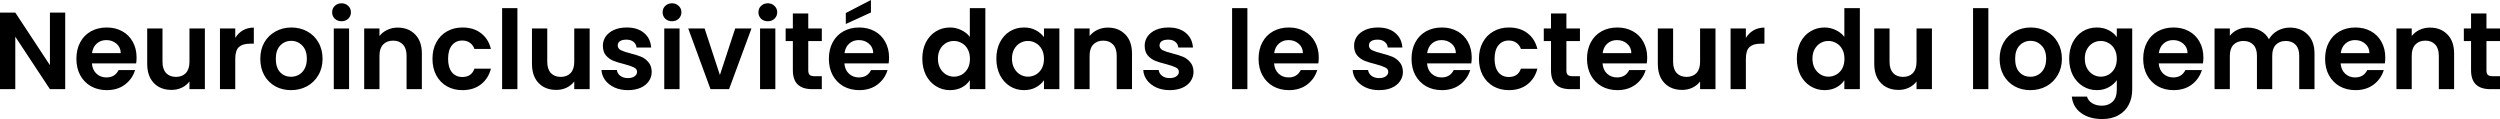 <svg width="315" height="15" viewBox="0 0 315 15" fill="none" xmlns="http://www.w3.org/2000/svg">
<path d="M8.217 11.233H6.29L1.927 4.623V11.233H0V1.587H1.927L6.29 8.211V1.587H8.217V11.233ZM17.209 7.245C17.209 7.521 17.191 7.769 17.154 7.99H11.58C11.626 8.542 11.819 8.974 12.158 9.287C12.498 9.6 12.915 9.756 13.411 9.756C14.126 9.756 14.636 9.448 14.938 8.832H17.017C16.796 9.568 16.374 10.175 15.75 10.653C15.126 11.122 14.36 11.357 13.452 11.357C12.718 11.357 12.057 11.196 11.47 10.874C10.892 10.543 10.438 10.078 10.107 9.48C9.786 8.882 9.626 8.192 9.626 7.41C9.626 6.619 9.786 5.925 10.107 5.327C10.428 4.729 10.878 4.269 11.456 3.947C12.034 3.625 12.7 3.464 13.452 3.464C14.177 3.464 14.824 3.62 15.393 3.933C15.971 4.246 16.416 4.692 16.728 5.271C17.049 5.842 17.209 6.5 17.209 7.245ZM15.214 6.693C15.204 6.196 15.025 5.8 14.677 5.506C14.328 5.202 13.902 5.051 13.397 5.051C12.92 5.051 12.516 5.198 12.186 5.492C11.864 5.777 11.667 6.178 11.594 6.693H15.214ZM25.814 3.588V11.233H23.873V10.267C23.626 10.598 23.3 10.86 22.896 11.053C22.502 11.237 22.07 11.329 21.602 11.329C21.006 11.329 20.479 11.205 20.02 10.957C19.561 10.699 19.198 10.327 18.932 9.839C18.675 9.342 18.547 8.753 18.547 8.073V3.588H20.474V7.797C20.474 8.404 20.625 8.873 20.928 9.204C21.231 9.526 21.644 9.687 22.167 9.687C22.699 9.687 23.116 9.526 23.419 9.204C23.722 8.873 23.873 8.404 23.873 7.797V3.588H25.814ZM29.642 4.775C29.89 4.37 30.211 4.052 30.605 3.822C31.009 3.592 31.468 3.477 31.982 3.477V5.506H31.473C30.867 5.506 30.408 5.649 30.096 5.934C29.794 6.219 29.642 6.716 29.642 7.424V11.233H27.715V3.588H29.642V4.775ZM36.666 11.357C35.932 11.357 35.271 11.196 34.684 10.874C34.096 10.543 33.633 10.078 33.294 9.48C32.963 8.882 32.798 8.192 32.798 7.41C32.798 6.628 32.968 5.938 33.307 5.34C33.656 4.742 34.129 4.282 34.725 3.96C35.321 3.629 35.987 3.464 36.721 3.464C37.455 3.464 38.12 3.629 38.716 3.96C39.313 4.282 39.781 4.742 40.12 5.34C40.469 5.938 40.643 6.628 40.643 7.41C40.643 8.192 40.464 8.882 40.106 9.48C39.758 10.078 39.281 10.543 38.675 10.874C38.079 11.196 37.409 11.357 36.666 11.357ZM36.666 9.673C37.014 9.673 37.34 9.591 37.643 9.425C37.955 9.25 38.203 8.993 38.386 8.652C38.57 8.312 38.661 7.898 38.661 7.41C38.661 6.684 38.469 6.127 38.083 5.741C37.707 5.345 37.244 5.147 36.693 5.147C36.143 5.147 35.679 5.345 35.303 5.741C34.936 6.127 34.752 6.684 34.752 7.41C34.752 8.137 34.931 8.698 35.289 9.094C35.656 9.48 36.115 9.673 36.666 9.673ZM43.034 2.677C42.694 2.677 42.41 2.571 42.181 2.36C41.96 2.139 41.85 1.868 41.85 1.546C41.85 1.224 41.96 0.957 42.181 0.745C42.41 0.524 42.694 0.414 43.034 0.414C43.373 0.414 43.653 0.524 43.874 0.745C44.103 0.957 44.218 1.224 44.218 1.546C44.218 1.868 44.103 2.139 43.874 2.36C43.653 2.571 43.373 2.677 43.034 2.677ZM43.984 3.588V11.233H42.057V3.588H43.984ZM50.113 3.477C51.021 3.477 51.755 3.767 52.315 4.347C52.875 4.917 53.155 5.718 53.155 6.748V11.233H51.228V7.01C51.228 6.403 51.076 5.938 50.773 5.616C50.471 5.285 50.058 5.12 49.535 5.12C49.003 5.12 48.581 5.285 48.269 5.616C47.966 5.938 47.814 6.403 47.814 7.01V11.233H45.888V3.588H47.814V4.54C48.071 4.209 48.397 3.951 48.792 3.767C49.195 3.574 49.636 3.477 50.113 3.477ZM54.492 7.41C54.492 6.619 54.652 5.929 54.973 5.34C55.294 4.742 55.739 4.282 56.308 3.96C56.877 3.629 57.529 3.464 58.263 3.464C59.208 3.464 59.988 3.703 60.602 4.181C61.227 4.65 61.644 5.313 61.855 6.168H59.777C59.667 5.837 59.478 5.58 59.212 5.396C58.956 5.202 58.634 5.106 58.249 5.106C57.698 5.106 57.263 5.308 56.941 5.713C56.62 6.109 56.46 6.674 56.46 7.41C56.46 8.137 56.62 8.703 56.941 9.108C57.263 9.503 57.698 9.701 58.249 9.701C59.029 9.701 59.538 9.351 59.777 8.652H61.855C61.644 9.48 61.227 10.138 60.602 10.626C59.979 11.113 59.199 11.357 58.263 11.357C57.529 11.357 56.877 11.196 56.308 10.874C55.739 10.543 55.294 10.083 54.973 9.494C54.652 8.896 54.492 8.201 54.492 7.41ZM65.193 1.021V11.233H63.267V1.021H65.193ZM74.296 3.588V11.233H72.355V10.267C72.107 10.598 71.781 10.86 71.378 11.053C70.983 11.237 70.552 11.329 70.084 11.329C69.487 11.329 68.96 11.205 68.501 10.957C68.042 10.699 67.68 10.327 67.414 9.839C67.157 9.342 67.028 8.753 67.028 8.073V3.588H68.955V7.797C68.955 8.404 69.107 8.873 69.409 9.204C69.712 9.526 70.125 9.687 70.648 9.687C71.18 9.687 71.598 9.526 71.901 9.204C72.204 8.873 72.355 8.404 72.355 7.797V3.588H74.296ZM79.115 11.357C78.491 11.357 77.931 11.247 77.436 11.026C76.94 10.796 76.546 10.488 76.252 10.101C75.967 9.715 75.811 9.287 75.784 8.818H77.725C77.761 9.112 77.903 9.356 78.151 9.549C78.408 9.742 78.725 9.839 79.101 9.839C79.468 9.839 79.752 9.765 79.954 9.618C80.165 9.471 80.271 9.282 80.271 9.052C80.271 8.804 80.142 8.62 79.885 8.5C79.638 8.372 79.239 8.234 78.688 8.086C78.119 7.948 77.651 7.806 77.284 7.659C76.926 7.511 76.614 7.286 76.348 6.983C76.091 6.679 75.963 6.27 75.963 5.754C75.963 5.331 76.082 4.945 76.321 4.595C76.568 4.246 76.917 3.97 77.367 3.767C77.826 3.565 78.362 3.464 78.977 3.464C79.885 3.464 80.61 3.694 81.152 4.154C81.693 4.604 81.991 5.216 82.046 5.989H80.202C80.174 5.685 80.046 5.446 79.817 5.271C79.596 5.087 79.298 4.995 78.922 4.995C78.573 4.995 78.303 5.06 78.11 5.189C77.926 5.317 77.835 5.497 77.835 5.727C77.835 5.984 77.963 6.182 78.22 6.32C78.477 6.449 78.876 6.582 79.418 6.72C79.968 6.858 80.422 7.001 80.78 7.148C81.138 7.295 81.445 7.525 81.702 7.838C81.968 8.142 82.106 8.546 82.115 9.052C82.115 9.494 81.991 9.89 81.743 10.239C81.505 10.589 81.156 10.865 80.698 11.067C80.248 11.26 79.72 11.357 79.115 11.357ZM84.674 2.677C84.335 2.677 84.05 2.571 83.821 2.36C83.6 2.139 83.49 1.868 83.49 1.546C83.49 1.224 83.6 0.957 83.821 0.745C84.05 0.524 84.335 0.414 84.674 0.414C85.014 0.414 85.293 0.524 85.514 0.745C85.743 0.957 85.858 1.224 85.858 1.546C85.858 1.868 85.743 2.139 85.514 2.36C85.293 2.571 85.014 2.677 84.674 2.677ZM85.624 3.588V11.233H83.697V3.588H85.624ZM90.707 9.453L92.634 3.588H94.685L91.863 11.233H89.523L86.716 3.588H88.78L90.707 9.453ZM96.744 2.677C96.405 2.677 96.12 2.571 95.891 2.36C95.671 2.139 95.56 1.868 95.56 1.546C95.56 1.224 95.671 0.957 95.891 0.745C96.12 0.524 96.405 0.414 96.744 0.414C97.084 0.414 97.363 0.524 97.584 0.745C97.813 0.957 97.928 1.224 97.928 1.546C97.928 1.868 97.813 2.139 97.584 2.36C97.363 2.571 97.084 2.677 96.744 2.677ZM97.694 3.588V11.233H95.767V3.588H97.694ZM101.841 5.175V8.873C101.841 9.131 101.901 9.319 102.02 9.439C102.148 9.549 102.359 9.604 102.653 9.604H103.548V11.233H102.336C100.712 11.233 99.9 10.442 99.9 8.859V5.175H98.992V3.588H99.9V1.697H101.841V3.588H103.548V5.175H101.841ZM112.022 7.245C112.022 7.521 112.003 7.769 111.967 7.99H106.392C106.438 8.542 106.631 8.974 106.971 9.287C107.31 9.6 107.728 9.756 108.223 9.756C108.939 9.756 109.448 9.448 109.751 8.832H111.829C111.609 9.568 111.187 10.175 110.563 10.653C109.939 11.122 109.173 11.357 108.264 11.357C107.53 11.357 106.87 11.196 106.282 10.874C105.704 10.543 105.25 10.078 104.92 9.48C104.599 8.882 104.438 8.192 104.438 7.41C104.438 6.619 104.599 5.925 104.92 5.327C105.241 4.729 105.691 4.269 106.269 3.947C106.847 3.625 107.512 3.464 108.264 3.464C108.989 3.464 109.636 3.62 110.205 3.933C110.783 4.246 111.228 4.692 111.54 5.271C111.861 5.842 112.022 6.5 112.022 7.245ZM110.026 6.693C110.017 6.196 109.838 5.8 109.489 5.506C109.141 5.202 108.714 5.051 108.209 5.051C107.732 5.051 107.328 5.198 106.998 5.492C106.677 5.777 106.48 6.178 106.406 6.693H110.026ZM109.737 1.573L106.571 3.022V1.642L109.737 0V1.573ZM116.212 7.383C116.212 6.61 116.364 5.925 116.666 5.327C116.978 4.729 117.401 4.269 117.933 3.947C118.465 3.625 119.057 3.464 119.708 3.464C120.204 3.464 120.676 3.574 121.126 3.795C121.575 4.006 121.933 4.292 122.199 4.65V1.021H124.154V11.233H122.199V10.101C121.961 10.478 121.626 10.782 121.195 11.012C120.763 11.242 120.263 11.357 119.694 11.357C119.052 11.357 118.465 11.191 117.933 10.86C117.401 10.529 116.978 10.064 116.666 9.466C116.364 8.859 116.212 8.165 116.212 7.383ZM122.213 7.41C122.213 6.941 122.121 6.541 121.938 6.21C121.754 5.869 121.507 5.612 121.195 5.437C120.883 5.253 120.548 5.161 120.19 5.161C119.832 5.161 119.502 5.248 119.199 5.423C118.896 5.598 118.648 5.856 118.456 6.196C118.272 6.527 118.18 6.923 118.18 7.383C118.18 7.843 118.272 8.247 118.456 8.597C118.648 8.937 118.896 9.2 119.199 9.384C119.511 9.568 119.841 9.66 120.19 9.66C120.548 9.66 120.883 9.572 121.195 9.397C121.507 9.213 121.754 8.956 121.938 8.625C122.121 8.284 122.213 7.879 122.213 7.41ZM125.54 7.383C125.54 6.61 125.692 5.925 125.994 5.327C126.306 4.729 126.724 4.269 127.247 3.947C127.779 3.625 128.371 3.464 129.022 3.464C129.591 3.464 130.087 3.579 130.509 3.809C130.94 4.039 131.284 4.328 131.541 4.678V3.588H133.482V11.233H131.541V10.115C131.293 10.474 130.949 10.773 130.509 11.012C130.078 11.242 129.578 11.357 129.009 11.357C128.366 11.357 127.779 11.191 127.247 10.86C126.724 10.529 126.306 10.064 125.994 9.466C125.692 8.859 125.54 8.165 125.54 7.383ZM131.541 7.41C131.541 6.941 131.449 6.541 131.266 6.21C131.082 5.869 130.835 5.612 130.523 5.437C130.211 5.253 129.876 5.161 129.518 5.161C129.16 5.161 128.83 5.248 128.527 5.423C128.224 5.598 127.976 5.856 127.784 6.196C127.6 6.527 127.508 6.923 127.508 7.383C127.508 7.843 127.6 8.247 127.784 8.597C127.976 8.937 128.224 9.2 128.527 9.384C128.839 9.568 129.169 9.66 129.518 9.66C129.876 9.66 130.211 9.572 130.523 9.397C130.835 9.213 131.082 8.956 131.266 8.625C131.449 8.284 131.541 7.879 131.541 7.41ZM139.59 3.477C140.498 3.477 141.232 3.767 141.792 4.347C142.352 4.917 142.632 5.718 142.632 6.748V11.233H140.705V7.01C140.705 6.403 140.553 5.938 140.25 5.616C139.948 5.285 139.535 5.12 139.012 5.12C138.48 5.12 138.057 5.285 137.745 5.616C137.442 5.938 137.291 6.403 137.291 7.01V11.233H135.364V3.588H137.291V4.54C137.548 4.209 137.873 3.951 138.269 3.767C138.672 3.574 139.113 3.477 139.59 3.477ZM147.382 11.357C146.758 11.357 146.198 11.247 145.702 11.026C145.207 10.796 144.812 10.488 144.519 10.101C144.234 9.715 144.078 9.287 144.051 8.818H145.991C146.028 9.112 146.17 9.356 146.418 9.549C146.675 9.742 146.992 9.839 147.368 9.839C147.735 9.839 148.019 9.765 148.221 9.618C148.432 9.471 148.538 9.282 148.538 9.052C148.538 8.804 148.409 8.62 148.152 8.5C147.905 8.372 147.505 8.234 146.955 8.086C146.386 7.948 145.918 7.806 145.551 7.659C145.193 7.511 144.881 7.286 144.615 6.983C144.358 6.679 144.23 6.27 144.23 5.754C144.23 5.331 144.349 4.945 144.588 4.595C144.835 4.246 145.184 3.97 145.634 3.767C146.092 3.565 146.629 3.464 147.244 3.464C148.152 3.464 148.877 3.694 149.418 4.154C149.96 4.604 150.258 5.216 150.313 5.989H148.469C148.441 5.685 148.313 5.446 148.083 5.271C147.863 5.087 147.565 4.995 147.189 4.995C146.84 4.995 146.569 5.06 146.377 5.189C146.193 5.317 146.101 5.497 146.101 5.727C146.101 5.984 146.23 6.182 146.487 6.32C146.744 6.449 147.143 6.582 147.684 6.72C148.235 6.858 148.689 7.001 149.047 7.148C149.405 7.295 149.712 7.525 149.969 7.838C150.235 8.142 150.373 8.546 150.382 9.052C150.382 9.494 150.258 9.89 150.01 10.239C149.772 10.589 149.423 10.865 148.964 11.067C148.515 11.26 147.987 11.357 147.382 11.357ZM157.17 1.021V11.233H155.244V1.021H157.17ZM166.163 7.245C166.163 7.521 166.144 7.769 166.108 7.99H160.533C160.579 8.542 160.772 8.974 161.111 9.287C161.451 9.6 161.868 9.756 162.364 9.756C163.08 9.756 163.589 9.448 163.892 8.832H165.97C165.75 9.568 165.328 10.175 164.704 10.653C164.08 11.122 163.314 11.357 162.405 11.357C161.671 11.357 161.01 11.196 160.423 10.874C159.845 10.543 159.391 10.078 159.061 9.48C158.739 8.882 158.579 8.192 158.579 7.41C158.579 6.619 158.739 5.925 159.061 5.327C159.382 4.729 159.831 4.269 160.409 3.947C160.988 3.625 161.653 3.464 162.405 3.464C163.13 3.464 163.777 3.62 164.346 3.933C164.924 4.246 165.369 4.692 165.681 5.271C166.002 5.842 166.163 6.5 166.163 7.245ZM164.167 6.693C164.158 6.196 163.979 5.8 163.63 5.506C163.281 5.202 162.855 5.051 162.35 5.051C161.873 5.051 161.469 5.198 161.139 5.492C160.818 5.777 160.62 6.178 160.547 6.693H164.167ZM173.766 11.357C173.142 11.357 172.583 11.247 172.087 11.026C171.592 10.796 171.197 10.488 170.903 10.101C170.619 9.715 170.463 9.287 170.435 8.818H172.376C172.413 9.112 172.555 9.356 172.803 9.549C173.06 9.742 173.376 9.839 173.752 9.839C174.119 9.839 174.404 9.765 174.606 9.618C174.817 9.471 174.922 9.282 174.922 9.052C174.922 8.804 174.794 8.62 174.537 8.5C174.289 8.372 173.89 8.234 173.34 8.086C172.771 7.948 172.303 7.806 171.936 7.659C171.578 7.511 171.266 7.286 171 6.983C170.743 6.679 170.614 6.27 170.614 5.754C170.614 5.331 170.734 4.945 170.972 4.595C171.22 4.246 171.569 3.97 172.018 3.767C172.477 3.565 173.014 3.464 173.629 3.464C174.537 3.464 175.262 3.694 175.803 4.154C176.345 4.604 176.643 5.216 176.698 5.989H174.854C174.826 5.685 174.698 5.446 174.468 5.271C174.248 5.087 173.95 4.995 173.574 4.995C173.225 4.995 172.954 5.06 172.761 5.189C172.578 5.317 172.486 5.497 172.486 5.727C172.486 5.984 172.615 6.182 172.872 6.32C173.128 6.449 173.528 6.582 174.069 6.72C174.62 6.858 175.074 7.001 175.432 7.148C175.789 7.295 176.097 7.525 176.354 7.838C176.62 8.142 176.757 8.546 176.767 9.052C176.767 9.494 176.643 9.89 176.395 10.239C176.156 10.589 175.808 10.865 175.349 11.067C174.899 11.26 174.372 11.357 173.766 11.357ZM185.436 7.245C185.436 7.521 185.418 7.769 185.381 7.99H179.807C179.853 8.542 180.045 8.974 180.385 9.287C180.724 9.6 181.142 9.756 181.637 9.756C182.353 9.756 182.862 9.448 183.165 8.832H185.243C185.023 9.568 184.601 10.175 183.977 10.653C183.353 11.122 182.587 11.357 181.679 11.357C180.945 11.357 180.284 11.196 179.697 10.874C179.119 10.543 178.664 10.078 178.334 9.48C178.013 8.882 177.852 8.192 177.852 7.41C177.852 6.619 178.013 5.925 178.334 5.327C178.655 4.729 179.105 4.269 179.683 3.947C180.261 3.625 180.926 3.464 181.679 3.464C182.404 3.464 183.05 3.62 183.619 3.933C184.197 4.246 184.642 4.692 184.954 5.271C185.276 5.842 185.436 6.5 185.436 7.245ZM183.44 6.693C183.431 6.196 183.252 5.8 182.904 5.506C182.555 5.202 182.128 5.051 181.624 5.051C181.147 5.051 180.743 5.198 180.412 5.492C180.091 5.777 179.894 6.178 179.821 6.693H183.44ZM186.348 7.41C186.348 6.619 186.508 5.929 186.829 5.34C187.15 4.742 187.596 4.282 188.164 3.96C188.733 3.629 189.385 3.464 190.119 3.464C191.064 3.464 191.844 3.703 192.459 4.181C193.083 4.65 193.5 5.313 193.711 6.168H191.633C191.523 5.837 191.335 5.58 191.069 5.396C190.812 5.202 190.49 5.106 190.105 5.106C189.555 5.106 189.119 5.308 188.798 5.713C188.476 6.109 188.316 6.674 188.316 7.41C188.316 8.137 188.476 8.703 188.798 9.108C189.119 9.503 189.555 9.701 190.105 9.701C190.885 9.701 191.394 9.351 191.633 8.652H193.711C193.5 9.48 193.083 10.138 192.459 10.626C191.835 11.113 191.055 11.357 190.119 11.357C189.385 11.357 188.733 11.196 188.164 10.874C187.596 10.543 187.15 10.083 186.829 9.494C186.508 8.896 186.348 8.201 186.348 7.41ZM197.366 5.175V8.873C197.366 9.131 197.426 9.319 197.545 9.439C197.673 9.549 197.885 9.604 198.178 9.604H199.073V11.233H197.862C196.237 11.233 195.425 10.442 195.425 8.859V5.175H194.517V3.588H195.425V1.697H197.366V3.588H199.073V5.175H197.366ZM207.547 7.245C207.547 7.521 207.528 7.769 207.491 7.99H201.917C201.963 8.542 202.156 8.974 202.495 9.287C202.835 9.6 203.252 9.756 203.748 9.756C204.463 9.756 204.973 9.448 205.276 8.832H207.354C207.134 9.568 206.712 10.175 206.088 10.653C205.464 11.122 204.697 11.357 203.789 11.357C203.055 11.357 202.394 11.196 201.807 10.874C201.229 10.543 200.775 10.078 200.445 9.48C200.123 8.882 199.963 8.192 199.963 7.41C199.963 6.619 200.123 5.925 200.445 5.327C200.766 4.729 201.215 4.269 201.793 3.947C202.371 3.625 203.037 3.464 203.789 3.464C204.514 3.464 205.161 3.62 205.73 3.933C206.308 4.246 206.753 4.692 207.065 5.271C207.386 5.842 207.547 6.5 207.547 7.245ZM205.551 6.693C205.542 6.196 205.363 5.8 205.014 5.506C204.665 5.202 204.239 5.051 203.734 5.051C203.257 5.051 202.853 5.198 202.523 5.492C202.202 5.777 202.004 6.178 201.931 6.693H205.551ZM216.152 3.588V11.233H214.211V10.267C213.963 10.598 213.638 10.86 213.234 11.053C212.839 11.237 212.408 11.329 211.94 11.329C211.344 11.329 210.816 11.205 210.357 10.957C209.899 10.699 209.536 10.327 209.27 9.839C209.013 9.342 208.885 8.753 208.885 8.073V3.588H210.812V7.797C210.812 8.404 210.963 8.873 211.266 9.204C211.569 9.526 211.981 9.687 212.504 9.687C213.037 9.687 213.454 9.526 213.757 9.204C214.06 8.873 214.211 8.404 214.211 7.797V3.588H216.152ZM219.98 4.775C220.227 4.37 220.548 4.052 220.943 3.822C221.347 3.592 221.806 3.477 222.319 3.477V5.506H221.81C221.205 5.506 220.746 5.649 220.434 5.934C220.131 6.219 219.98 6.716 219.98 7.424V11.233H218.053V3.588H219.98V4.775ZM226.401 7.383C226.401 6.61 226.552 5.925 226.855 5.327C227.167 4.729 227.589 4.269 228.121 3.947C228.654 3.625 229.246 3.464 229.897 3.464C230.392 3.464 230.865 3.574 231.315 3.795C231.764 4.006 232.122 4.292 232.388 4.65V1.021H234.343V11.233H232.388V10.101C232.15 10.478 231.815 10.782 231.383 11.012C230.952 11.242 230.452 11.357 229.883 11.357C229.241 11.357 228.654 11.191 228.121 10.86C227.589 10.529 227.167 10.064 226.855 9.466C226.552 8.859 226.401 8.165 226.401 7.383ZM232.402 7.41C232.402 6.941 232.31 6.541 232.127 6.21C231.943 5.869 231.695 5.612 231.383 5.437C231.071 5.253 230.737 5.161 230.379 5.161C230.021 5.161 229.691 5.248 229.388 5.423C229.085 5.598 228.837 5.856 228.644 6.196C228.461 6.527 228.369 6.923 228.369 7.383C228.369 7.843 228.461 8.247 228.644 8.597C228.837 8.937 229.085 9.2 229.388 9.384C229.7 9.568 230.03 9.66 230.379 9.66C230.737 9.66 231.071 9.572 231.383 9.397C231.695 9.213 231.943 8.956 232.127 8.625C232.31 8.284 232.402 7.879 232.402 7.41ZM243.423 3.588V11.233H241.483V10.267C241.235 10.598 240.909 10.86 240.506 11.053C240.111 11.237 239.68 11.329 239.212 11.329C238.615 11.329 238.088 11.205 237.629 10.957C237.17 10.699 236.808 10.327 236.542 9.839C236.285 9.342 236.156 8.753 236.156 8.073V3.588H238.083V7.797C238.083 8.404 238.235 8.873 238.537 9.204C238.84 9.526 239.253 9.687 239.776 9.687C240.308 9.687 240.726 9.526 241.029 9.204C241.331 8.873 241.483 8.404 241.483 7.797V3.588H243.423ZM250.532 1.021V11.233H248.605V1.021H250.532ZM255.82 11.357C255.086 11.357 254.425 11.196 253.838 10.874C253.251 10.543 252.787 10.078 252.448 9.48C252.117 8.882 251.952 8.192 251.952 7.41C251.952 6.628 252.122 5.938 252.462 5.34C252.81 4.742 253.283 4.282 253.879 3.96C254.476 3.629 255.141 3.464 255.875 3.464C256.609 3.464 257.274 3.629 257.871 3.96C258.467 4.282 258.935 4.742 259.274 5.34C259.623 5.938 259.798 6.628 259.798 7.41C259.798 8.192 259.619 8.882 259.261 9.48C258.912 10.078 258.435 10.543 257.829 10.874C257.233 11.196 256.563 11.357 255.82 11.357ZM255.82 9.673C256.168 9.673 256.494 9.591 256.797 9.425C257.109 9.25 257.357 8.993 257.54 8.652C257.724 8.312 257.816 7.898 257.816 7.41C257.816 6.684 257.623 6.127 257.237 5.741C256.861 5.345 256.398 5.147 255.847 5.147C255.297 5.147 254.833 5.345 254.457 5.741C254.09 6.127 253.907 6.684 253.907 7.41C253.907 8.137 254.086 8.698 254.443 9.094C254.811 9.48 255.269 9.673 255.82 9.673ZM264.199 3.464C264.768 3.464 265.268 3.579 265.699 3.809C266.13 4.029 266.47 4.319 266.717 4.678V3.588H268.658V11.288C268.658 11.996 268.516 12.627 268.231 13.178C267.947 13.74 267.52 14.181 266.951 14.503C266.383 14.834 265.694 15 264.887 15C263.804 15 262.914 14.747 262.217 14.241C261.529 13.735 261.139 13.045 261.047 12.171H262.96C263.061 12.521 263.277 12.797 263.607 12.999C263.946 13.211 264.355 13.316 264.832 13.316C265.392 13.316 265.846 13.146 266.194 12.806C266.543 12.475 266.717 11.969 266.717 11.288V10.101C266.47 10.46 266.126 10.759 265.685 10.998C265.254 11.237 264.758 11.357 264.199 11.357C263.556 11.357 262.969 11.191 262.437 10.86C261.905 10.529 261.483 10.064 261.171 9.466C260.868 8.859 260.717 8.165 260.717 7.383C260.717 6.61 260.868 5.925 261.171 5.327C261.483 4.729 261.9 4.269 262.423 3.947C262.955 3.625 263.547 3.464 264.199 3.464ZM266.717 7.41C266.717 6.941 266.626 6.541 266.442 6.21C266.259 5.869 266.011 5.612 265.699 5.437C265.387 5.253 265.052 5.161 264.694 5.161C264.336 5.161 264.006 5.248 263.703 5.423C263.4 5.598 263.153 5.856 262.96 6.196C262.777 6.527 262.685 6.923 262.685 7.383C262.685 7.843 262.777 8.247 262.96 8.597C263.153 8.937 263.4 9.2 263.703 9.384C264.015 9.568 264.346 9.66 264.694 9.66C265.052 9.66 265.387 9.572 265.699 9.397C266.011 9.213 266.259 8.956 266.442 8.625C266.626 8.284 266.717 7.879 266.717 7.41ZM277.627 7.245C277.627 7.521 277.609 7.769 277.572 7.99H271.998C272.044 8.542 272.237 8.974 272.576 9.287C272.916 9.6 273.333 9.756 273.829 9.756C274.544 9.756 275.054 9.448 275.356 8.832H277.435C277.214 9.568 276.792 10.175 276.168 10.653C275.545 11.122 274.778 11.357 273.87 11.357C273.136 11.357 272.475 11.196 271.888 10.874C271.31 10.543 270.856 10.078 270.525 9.48C270.204 8.882 270.044 8.192 270.044 7.41C270.044 6.619 270.204 5.925 270.525 5.327C270.847 4.729 271.296 4.269 271.874 3.947C272.452 3.625 273.118 3.464 273.87 3.464C274.595 3.464 275.242 3.62 275.811 3.933C276.389 4.246 276.834 4.692 277.146 5.271C277.467 5.842 277.627 6.5 277.627 7.245ZM275.632 6.693C275.623 6.196 275.444 5.8 275.095 5.506C274.746 5.202 274.32 5.051 273.815 5.051C273.338 5.051 272.934 5.198 272.604 5.492C272.283 5.777 272.085 6.178 272.012 6.693H275.632ZM288.504 3.477C289.44 3.477 290.192 3.767 290.761 4.347C291.339 4.917 291.628 5.718 291.628 6.748V11.233H289.701V7.01C289.701 6.412 289.55 5.957 289.247 5.644C288.944 5.322 288.531 5.161 288.008 5.161C287.485 5.161 287.068 5.322 286.756 5.644C286.453 5.957 286.301 6.412 286.301 7.01V11.233H284.375V7.01C284.375 6.412 284.223 5.957 283.92 5.644C283.618 5.322 283.205 5.161 282.682 5.161C282.149 5.161 281.727 5.322 281.415 5.644C281.113 5.957 280.961 6.412 280.961 7.01V11.233H279.034V3.588H280.961V4.512C281.209 4.19 281.526 3.937 281.911 3.753C282.305 3.569 282.737 3.477 283.205 3.477C283.801 3.477 284.333 3.606 284.801 3.864C285.269 4.112 285.632 4.471 285.889 4.94C286.136 4.499 286.494 4.144 286.962 3.878C287.439 3.611 287.953 3.477 288.504 3.477ZM300.545 7.245C300.545 7.521 300.527 7.769 300.49 7.99H294.916C294.962 8.542 295.155 8.974 295.494 9.287C295.834 9.6 296.251 9.756 296.746 9.756C297.462 9.756 297.971 9.448 298.274 8.832H300.353C300.132 9.568 299.71 10.175 299.086 10.653C298.462 11.122 297.696 11.357 296.788 11.357C296.054 11.357 295.393 11.196 294.806 10.874C294.228 10.543 293.774 10.078 293.443 9.48C293.122 8.882 292.962 8.192 292.962 7.41C292.962 6.619 293.122 5.925 293.443 5.327C293.764 4.729 294.214 4.269 294.792 3.947C295.37 3.625 296.035 3.464 296.788 3.464C297.513 3.464 298.16 3.62 298.728 3.933C299.307 4.246 299.752 4.692 300.063 5.271C300.385 5.842 300.545 6.5 300.545 7.245ZM298.55 6.693C298.54 6.196 298.361 5.8 298.013 5.506C297.664 5.202 297.237 5.051 296.733 5.051C296.256 5.051 295.852 5.198 295.522 5.492C295.2 5.777 295.003 6.178 294.93 6.693H298.55ZM306.176 3.477C307.084 3.477 307.818 3.767 308.378 4.347C308.938 4.917 309.218 5.718 309.218 6.748V11.233H307.291V7.01C307.291 6.403 307.139 5.938 306.837 5.616C306.534 5.285 306.121 5.12 305.598 5.12C305.066 5.12 304.644 5.285 304.332 5.616C304.029 5.938 303.878 6.403 303.878 7.01V11.233H301.951V3.588H303.878V4.54C304.134 4.209 304.46 3.951 304.855 3.767C305.258 3.574 305.699 3.477 306.176 3.477ZM313.293 5.175V8.873C313.293 9.131 313.353 9.319 313.472 9.439C313.601 9.549 313.812 9.604 314.105 9.604H315V11.233H313.789C312.165 11.233 311.353 10.442 311.353 8.859V5.175H310.444V3.588H311.353V1.697H313.293V3.588H315V5.175H313.293Z" fill="black"/>
</svg>
